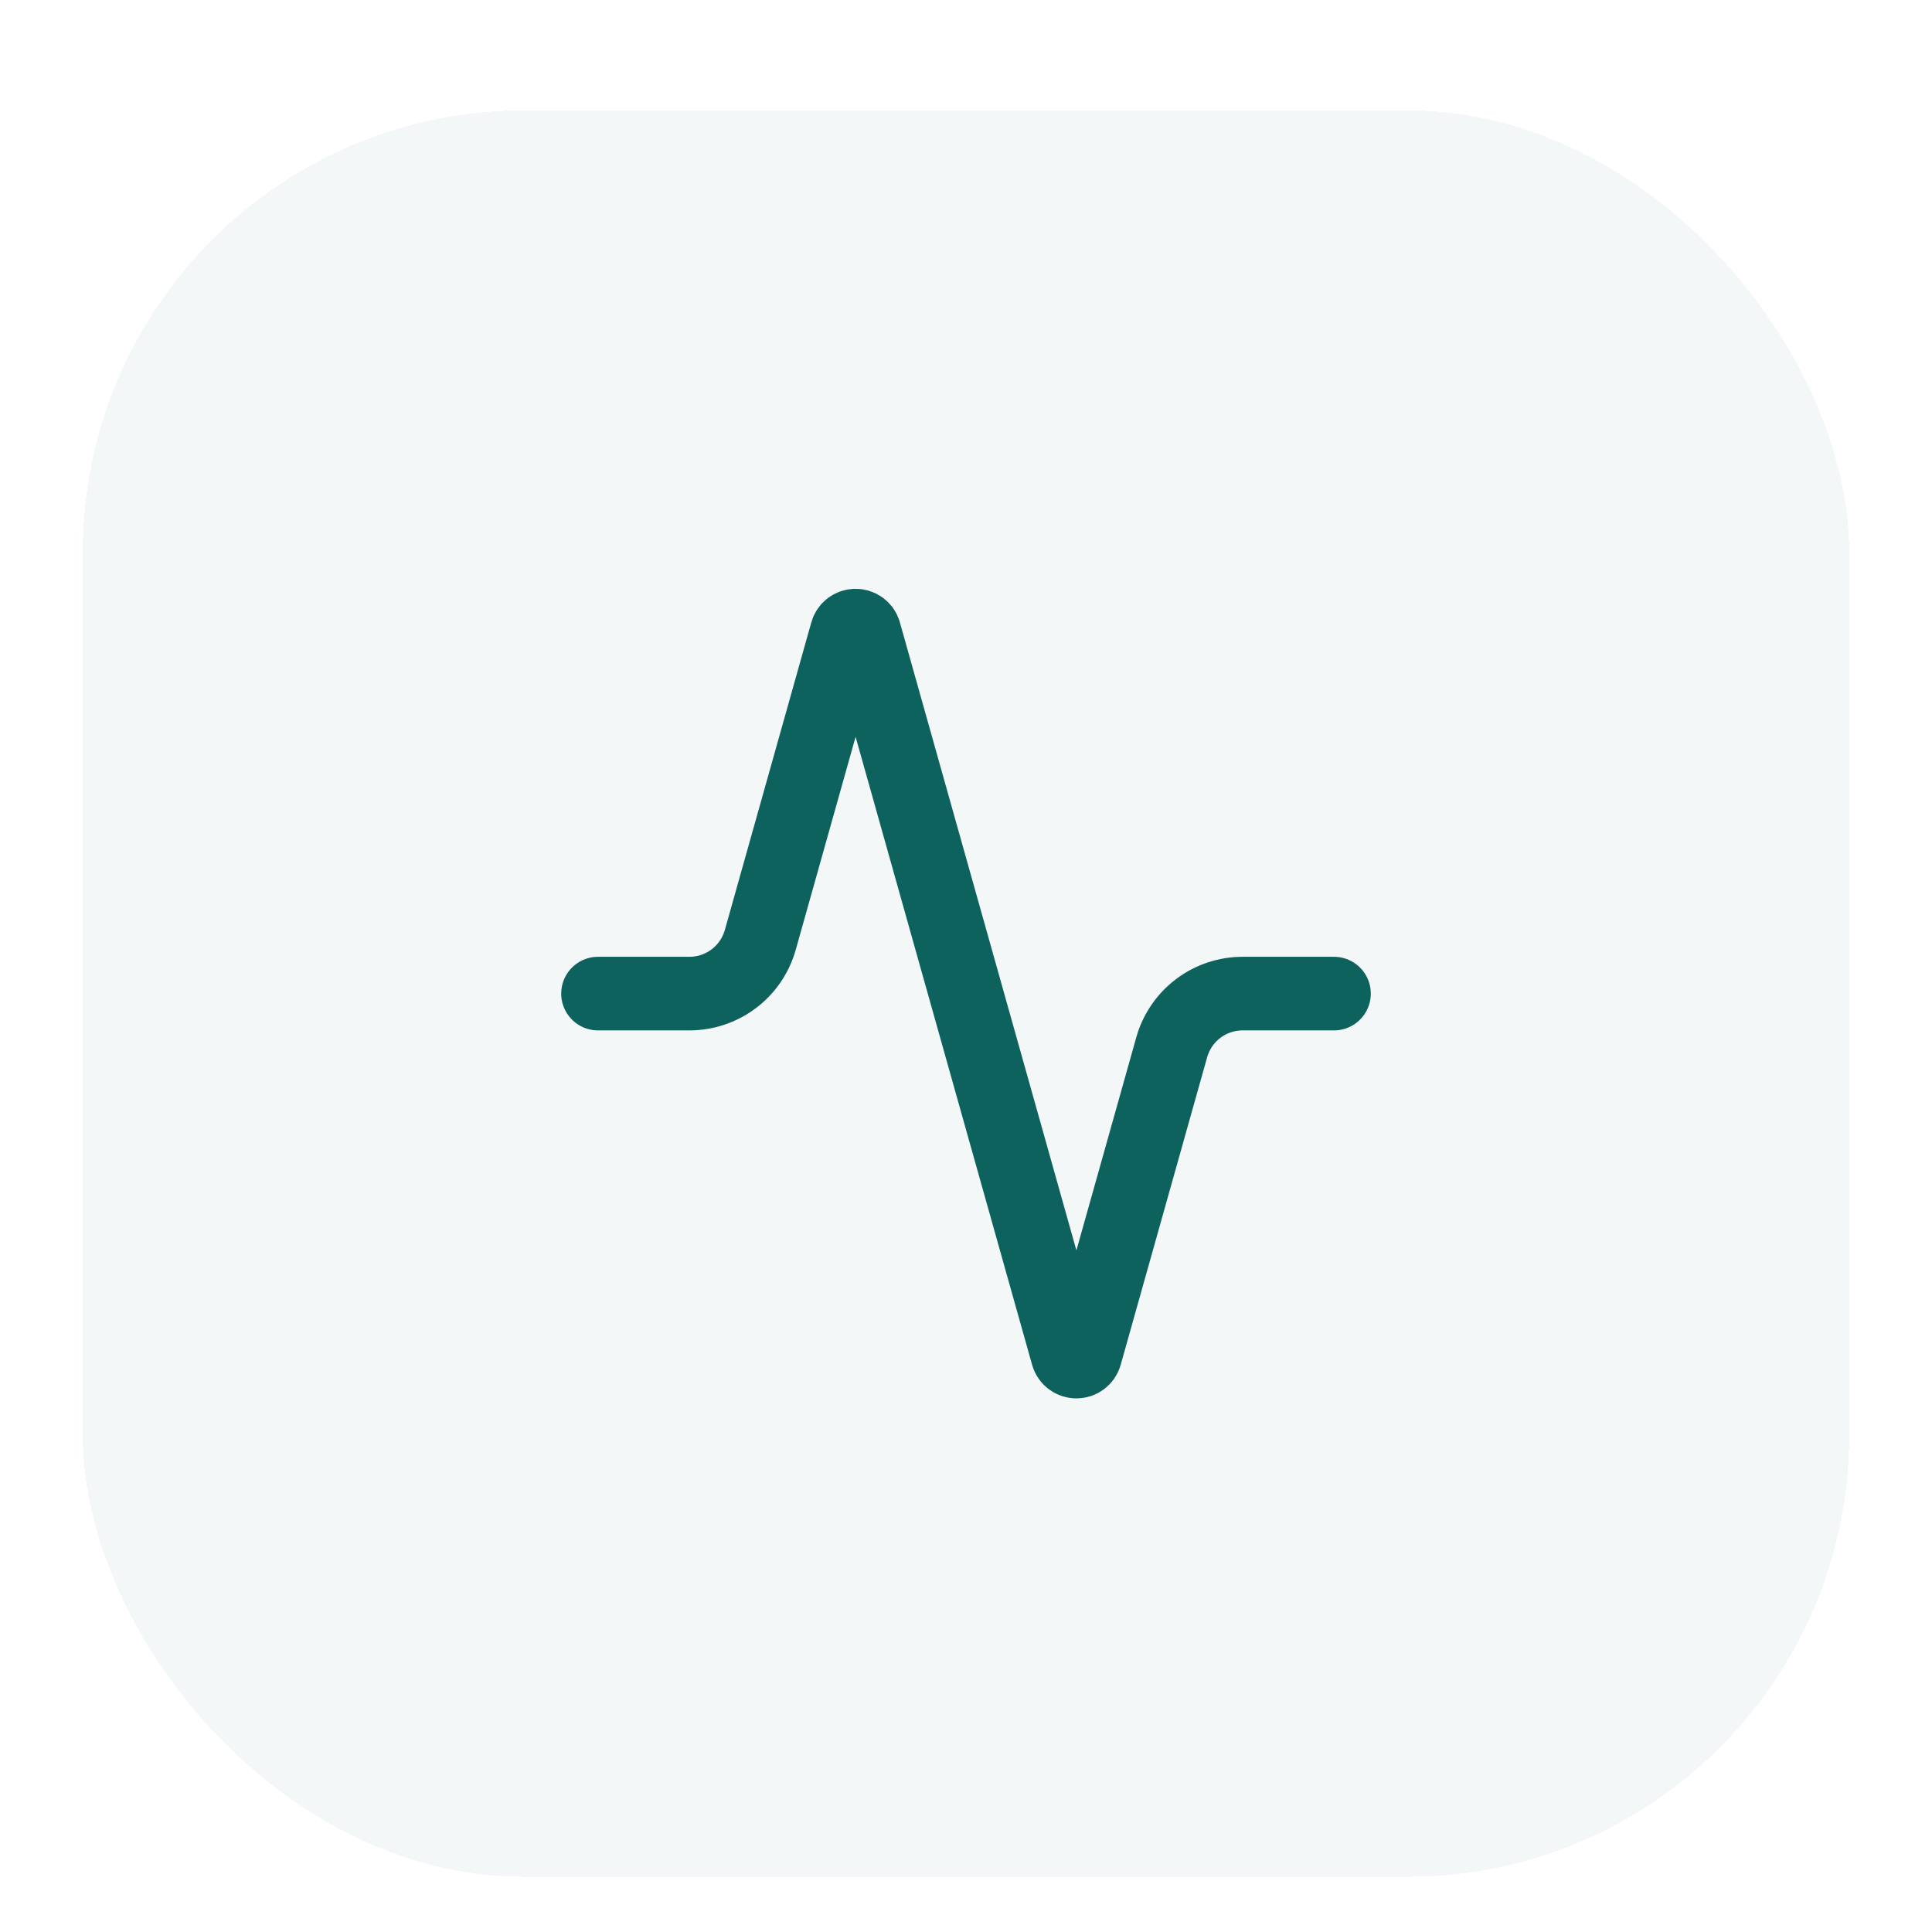 <svg width="70" height="70" viewBox="0 0 70 70" fill="none" xmlns="http://www.w3.org/2000/svg">
<g filter="url(#filter0_dd_4013_463)">
<rect x="3" y="2" width="64" height="64" rx="16" fill="#0E625D" fill-opacity="0.05" shape-rendering="crispEdges"/>
<path d="M48.333 34H45.027C44.444 33.999 43.877 34.188 43.412 34.54C42.947 34.892 42.611 35.386 42.453 35.947L39.32 47.093C39.3 47.163 39.258 47.224 39.2 47.267C39.142 47.31 39.072 47.333 39 47.333C38.928 47.333 38.858 47.31 38.8 47.267C38.742 47.224 38.7 47.163 38.68 47.093L31.32 20.907C31.3 20.837 31.258 20.777 31.2 20.733C31.142 20.69 31.072 20.667 31 20.667C30.928 20.667 30.858 20.69 30.8 20.733C30.742 20.777 30.7 20.837 30.68 20.907L27.547 32.053C27.39 32.612 27.055 33.105 26.593 33.456C26.131 33.807 25.567 33.998 24.987 34H21.667" stroke="#0E625D" stroke-width="2.667" stroke-linecap="round" stroke-linejoin="round"/>
</g>
<defs>
<filter id="filter0_dd_4013_463" x="0" y="0" width="70" height="70" filterUnits="userSpaceOnUse" color-interpolation-filters="sRGB">
<feFlood flood-opacity="0" result="BackgroundImageFix"/>
<feColorMatrix in="SourceAlpha" type="matrix" values="0 0 0 0 0 0 0 0 0 0 0 0 0 0 0 0 0 0 127 0" result="hardAlpha"/>
<feMorphology radius="1" operator="erode" in="SourceAlpha" result="effect1_dropShadow_4013_463"/>
<feOffset dy="1"/>
<feGaussianBlur stdDeviation="1"/>
<feComposite in2="hardAlpha" operator="out"/>
<feColorMatrix type="matrix" values="0 0 0 0 0 0 0 0 0 0 0 0 0 0 0 0 0 0 0.1 0"/>
<feBlend mode="normal" in2="BackgroundImageFix" result="effect1_dropShadow_4013_463"/>
<feColorMatrix in="SourceAlpha" type="matrix" values="0 0 0 0 0 0 0 0 0 0 0 0 0 0 0 0 0 0 127 0" result="hardAlpha"/>
<feOffset dy="1"/>
<feGaussianBlur stdDeviation="1.5"/>
<feComposite in2="hardAlpha" operator="out"/>
<feColorMatrix type="matrix" values="0 0 0 0 0 0 0 0 0 0 0 0 0 0 0 0 0 0 0.1 0"/>
<feBlend mode="normal" in2="effect1_dropShadow_4013_463" result="effect2_dropShadow_4013_463"/>
<feBlend mode="normal" in="SourceGraphic" in2="effect2_dropShadow_4013_463" result="shape"/>
</filter>
</defs>
</svg>
